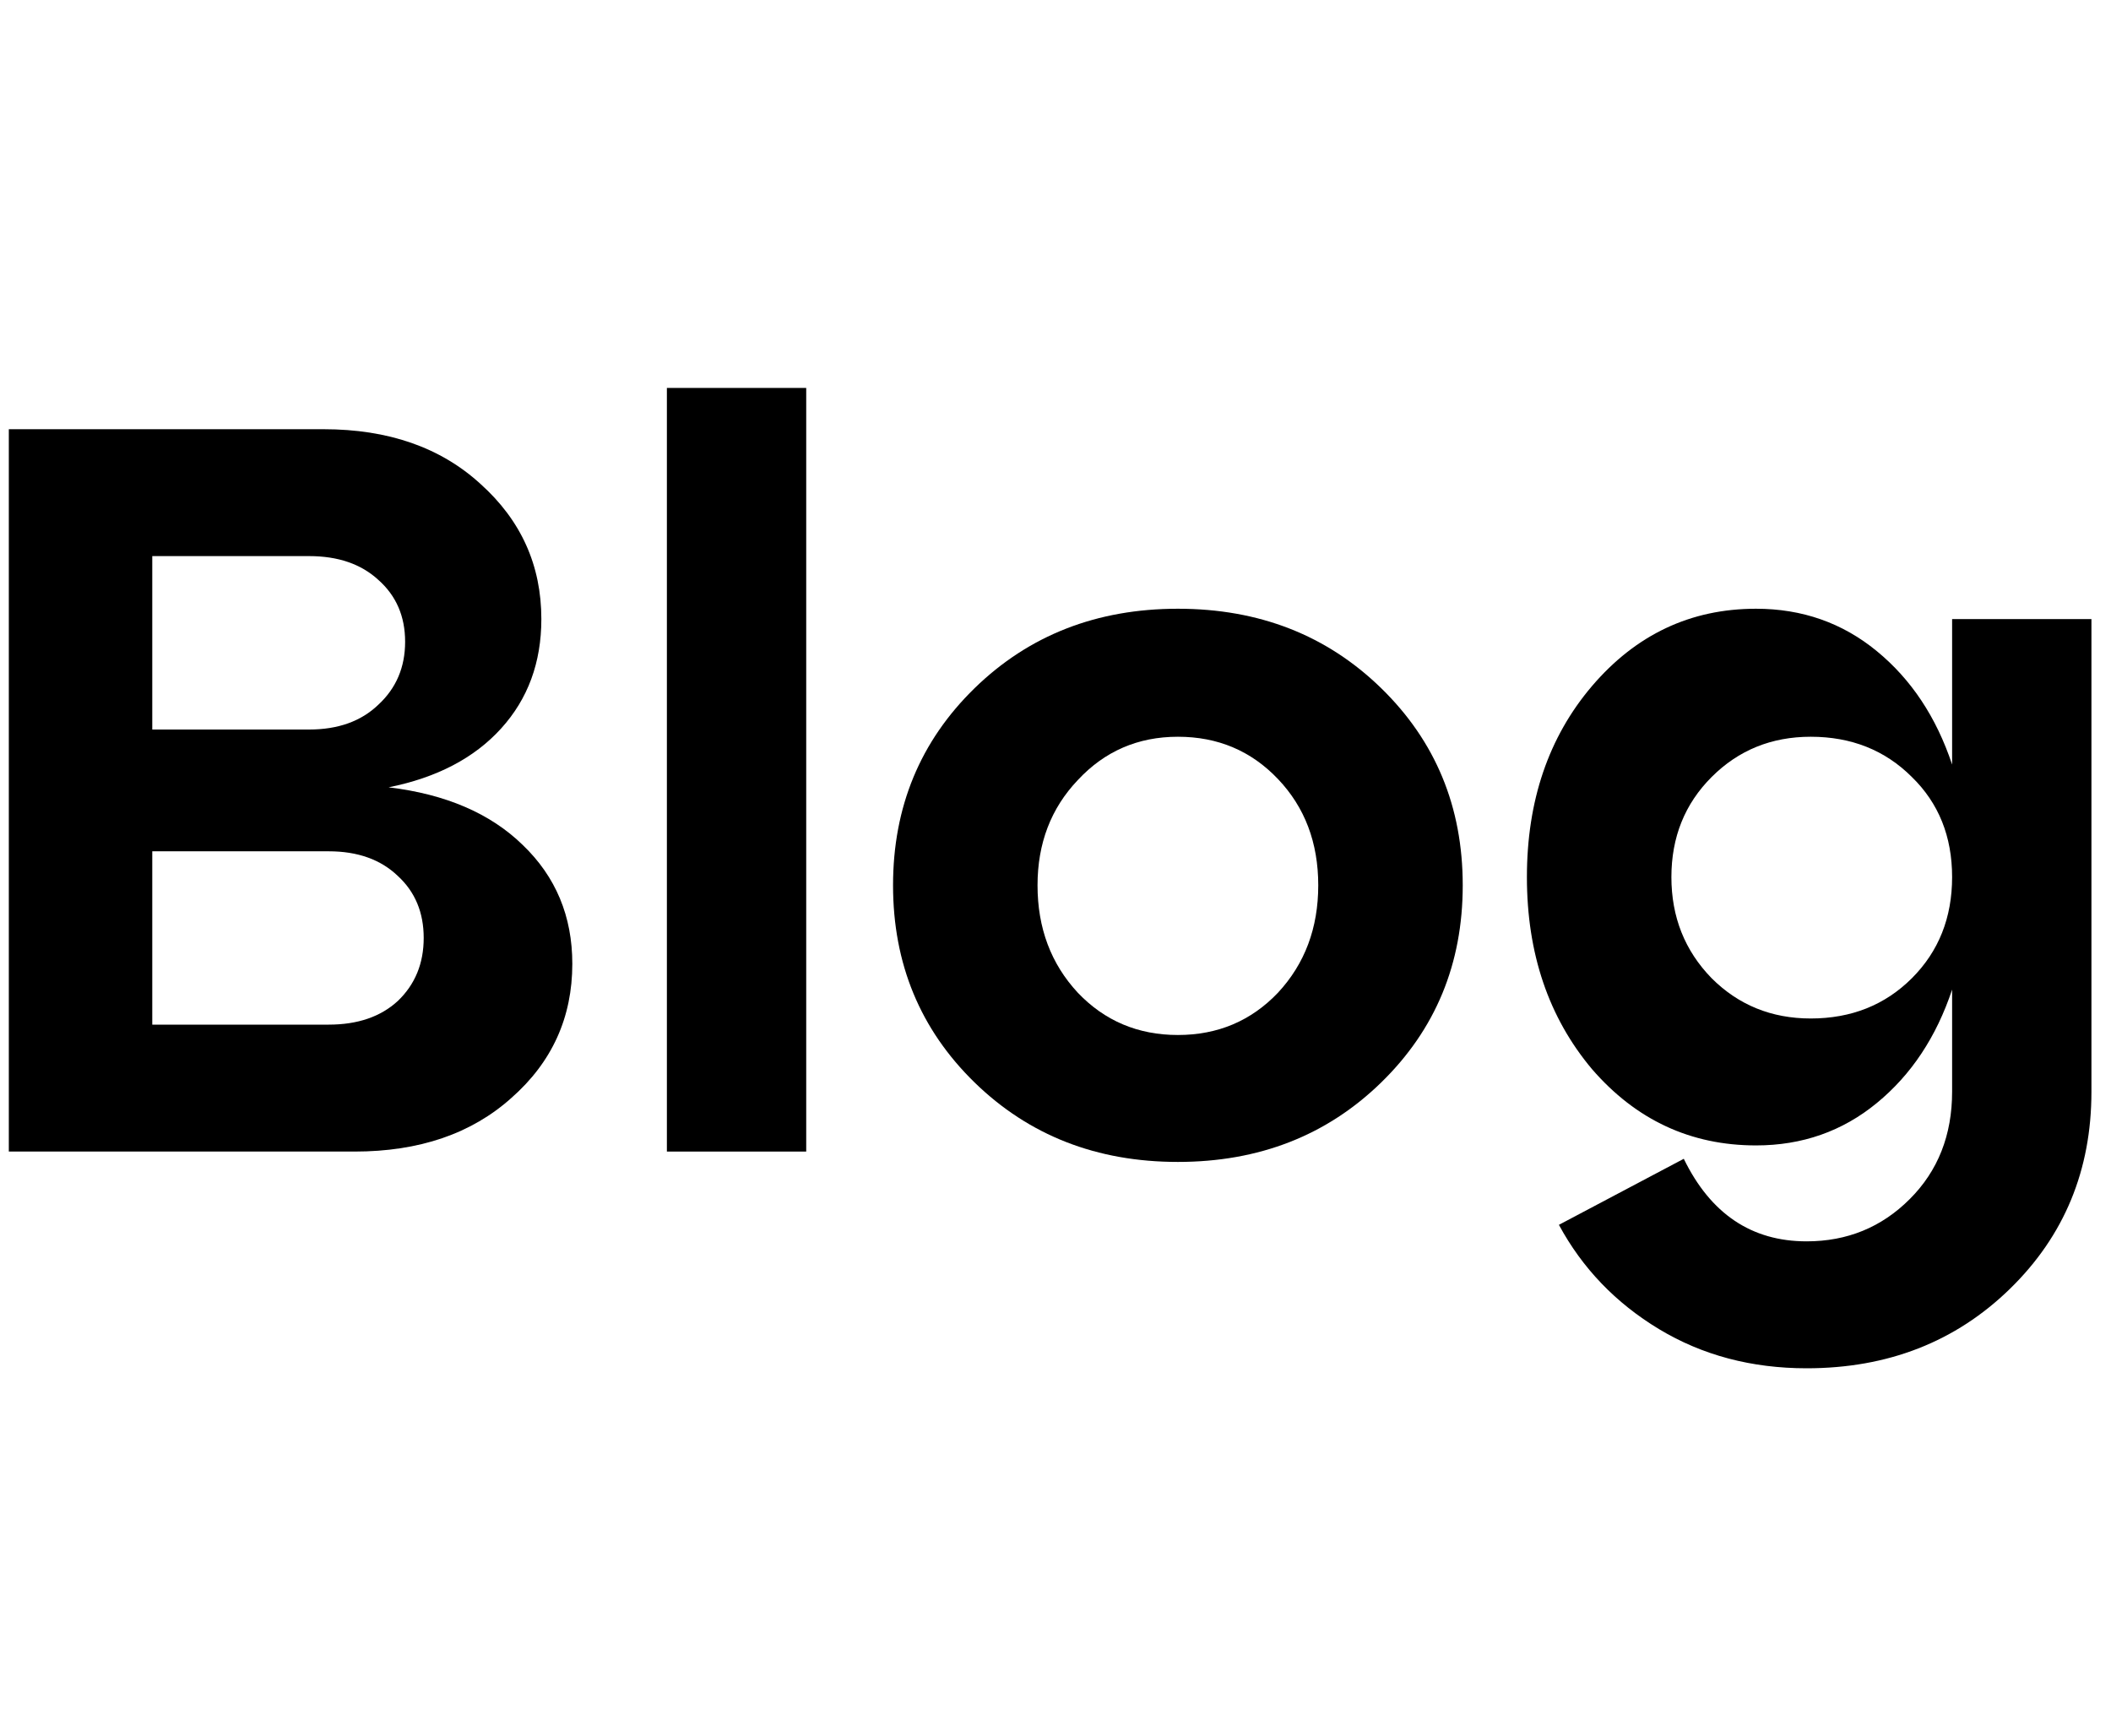 <svg width="45" height="37" viewBox="0 0 45 37" fill="none" xmlns="http://www.w3.org/2000/svg">
<path d="M8.284 16.784C9.502 16.93 10.455 17.341 11.145 18.015C11.848 18.69 12.2 19.534 12.2 20.546C12.2 21.689 11.768 22.643 10.902 23.405C10.052 24.168 8.937 24.549 7.558 24.549H0.188V9.15H6.898C8.277 9.15 9.392 9.538 10.242 10.316C11.108 11.093 11.54 12.053 11.54 13.197C11.54 14.121 11.255 14.899 10.682 15.53C10.111 16.16 9.311 16.578 8.284 16.784ZM6.59 11.855H3.246V15.552H6.59C7.206 15.552 7.698 15.376 8.064 15.024C8.446 14.671 8.636 14.224 8.636 13.681C8.636 13.139 8.446 12.699 8.064 12.361C7.698 12.024 7.206 11.855 6.59 11.855ZM3.246 21.843H7.008C7.624 21.843 8.116 21.675 8.482 21.337C8.849 20.985 9.032 20.538 9.032 19.995C9.032 19.453 8.849 19.013 8.482 18.675C8.116 18.323 7.624 18.148 7.008 18.148H3.246V21.843Z" fill="black"/>
<path d="M17.186 24.549H14.216V8.27H17.186V24.549Z" fill="black"/>
<path d="M20.775 23.076C19.617 21.946 19.037 20.546 19.037 18.873C19.037 17.201 19.617 15.801 20.775 14.671C21.934 13.542 23.379 12.977 25.109 12.977C26.84 12.977 28.285 13.542 29.443 14.671C30.602 15.801 31.181 17.201 31.181 18.873C31.181 20.546 30.602 21.946 29.443 23.076C28.285 24.205 26.84 24.77 25.109 24.77C23.379 24.77 21.934 24.205 20.775 23.076ZM22.117 18.873C22.117 19.783 22.403 20.546 22.975 21.162C23.547 21.763 24.259 22.064 25.109 22.064C25.96 22.064 26.671 21.763 27.243 21.162C27.815 20.546 28.101 19.783 28.101 18.873C28.101 17.964 27.815 17.209 27.243 16.608C26.671 16.006 25.96 15.706 25.109 15.706C24.259 15.706 23.547 16.014 22.975 16.63C22.403 17.231 22.117 17.979 22.117 18.873Z" fill="black"/>
<path d="M41.613 16.299V13.197H44.583V23.273C44.583 24.945 44.004 26.346 42.845 27.476C41.686 28.605 40.242 29.169 38.511 29.169C37.338 29.169 36.289 28.891 35.365 28.334C34.441 27.776 33.73 27.035 33.231 26.111L35.893 24.703C36.465 25.877 37.338 26.463 38.511 26.463C39.376 26.463 40.11 26.163 40.711 25.561C41.312 24.96 41.613 24.198 41.613 23.273V21.096C41.276 22.108 40.74 22.914 40.007 23.515C39.274 24.117 38.416 24.418 37.433 24.418C36.04 24.418 34.874 23.875 33.935 22.79C33.011 21.689 32.549 20.326 32.549 18.698C32.549 17.07 33.011 15.713 33.935 14.627C34.874 13.527 36.04 12.977 37.433 12.977C38.416 12.977 39.274 13.278 40.007 13.88C40.74 14.481 41.276 15.287 41.613 16.299ZM38.599 21.712C39.464 21.712 40.183 21.425 40.755 20.854C41.327 20.282 41.613 19.563 41.613 18.698C41.613 17.832 41.327 17.121 40.755 16.564C40.183 15.992 39.464 15.706 38.599 15.706C37.763 15.706 37.059 15.992 36.487 16.564C35.915 17.136 35.629 17.847 35.629 18.698C35.629 19.548 35.915 20.267 36.487 20.854C37.059 21.425 37.763 21.712 38.599 21.712Z" fill="black"/>
</svg>
